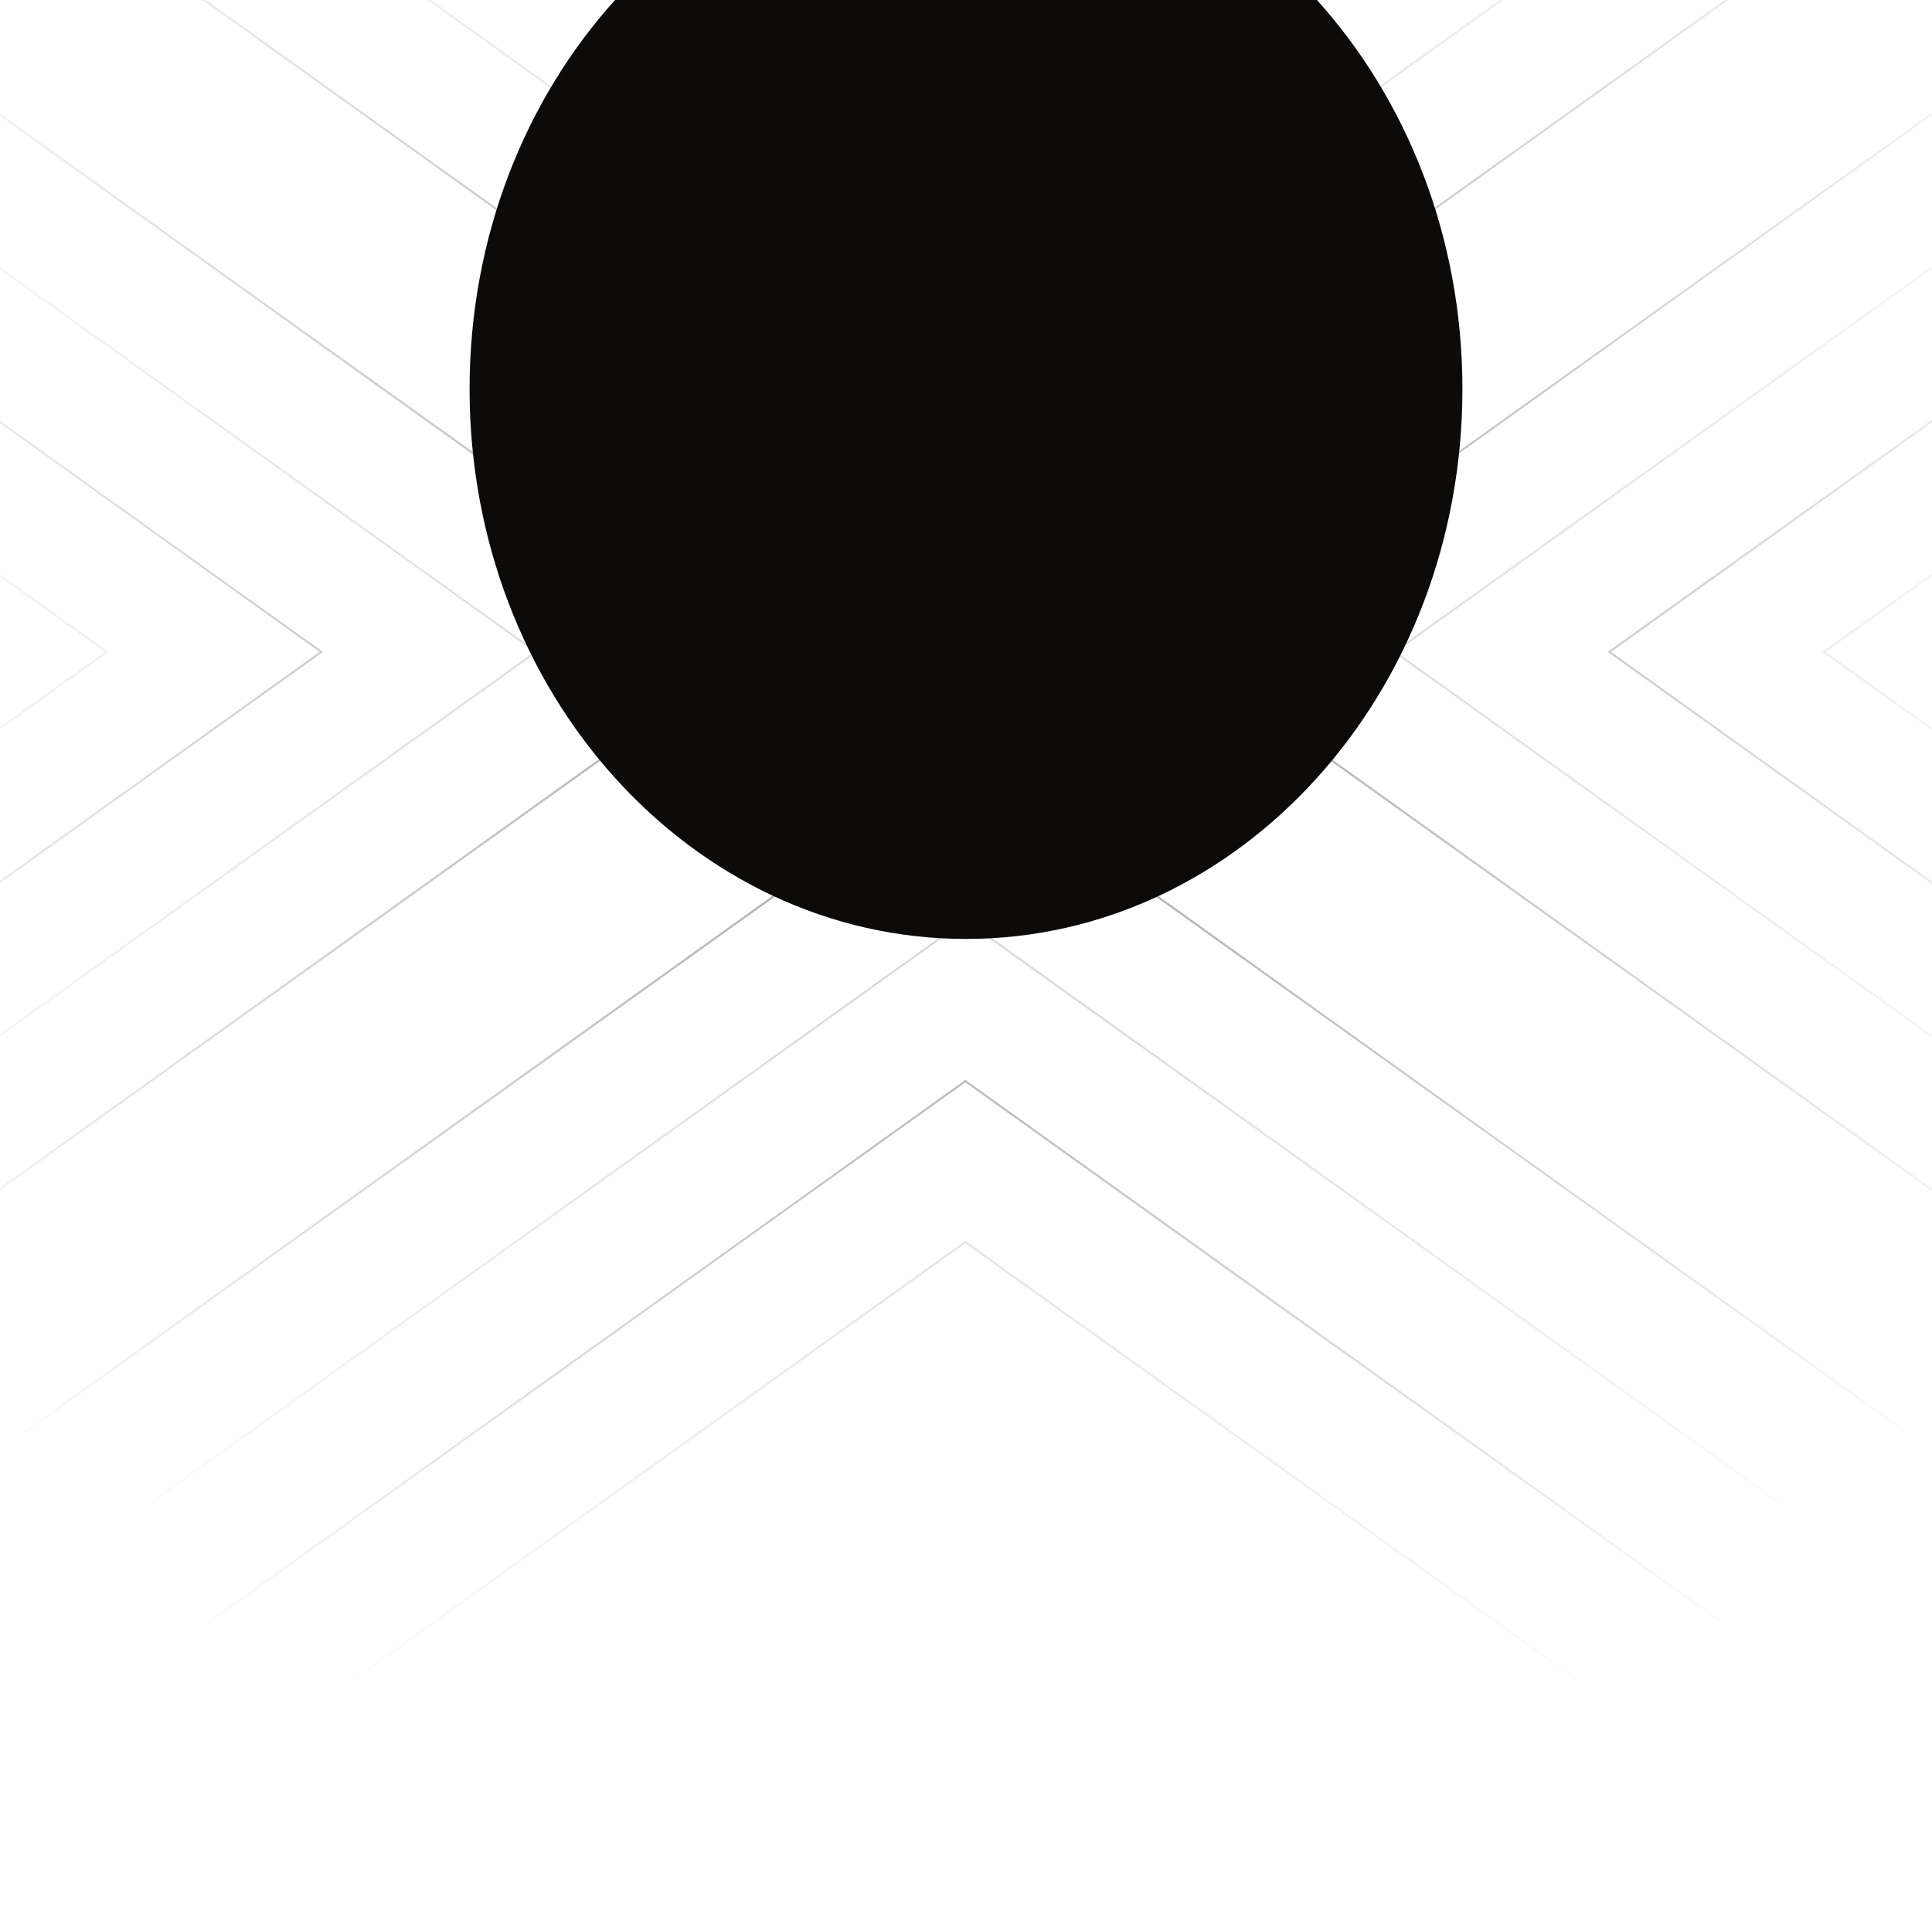<svg width="1440" height="1439" viewBox="0 0 1440 1439" fill="none" xmlns="http://www.w3.org/2000/svg">
    <path
        d="M-636 -26L79.5 486L-636 998M-316 -26L399.5 486L-316 998M2075 -26L1359.5 486L2075 998M1755 -26L1039.5 486L1755 998M4 -226L719.5 286L1435 -226M4 1438L719.5 926L1435 1438M4 1198L719.5 686L1435 1198"
        stroke="url(#paint0_radial_1_690)" stroke-opacity="0.25" stroke-width="1.5" />
    <path
        d="M-476 -26L239.5 486L-476 998M1915 -26L1199.5 486L1915 998M1595 -26L879.5 486L1595 998M-156 -26L559.5 486L-156 998M4 -346L719.5 166L1435 -346M4 -106L719.5 406L1435 -106M4 1318L719.5 806L1435 1318M4 1078L719.5 566L1435 1078M112.312 166L157.031 198"
        stroke="url(#paint1_radial_1_690)" stroke-opacity="0.5" stroke-width="1.5" />
    <g filter="url(#filter0_f_1_690)">
        <path
            d="M1090 290C1090 516.437 924.345 700 720 700C515.655 700 350 516.437 350 290C350 63.563 515.655 -120 720 -120C924.345 -120 1090 63.563 1090 290Z"
            fill="#0C0B09" />
    </g>
    <defs>
        <filter id="filter0_f_1_690" x="0" y="-470" width="1440" height="1520" filterUnits="userSpaceOnUse"
            color-interpolation-filters="sRGB">
            <feFlood flood-opacity="0" result="BackgroundImageFix" />
            <feBlend mode="normal" in="SourceGraphic" in2="BackgroundImageFix" result="shape" />
            <feGaussianBlur stdDeviation="175" result="effect1_foregroundBlur_1_690" />
        </filter>
        <radialGradient id="paint0_radial_1_690" cx="0" cy="0" r="1" gradientUnits="userSpaceOnUse"
            gradientTransform="translate(719.5 486) rotate(89.994) scale(952 952)">
            <stop stop-color="#333333" />
            <stop offset="1" stop-color="#333333" stop-opacity="0" />
        </radialGradient>
        <radialGradient id="paint1_radial_1_690" cx="0" cy="0" r="1" gradientUnits="userSpaceOnUse"
            gradientTransform="translate(719.5 486) rotate(89.994) scale(952 952)">
            <stop stop-color="#333333" />
            <stop offset="1" stop-color="#333333" stop-opacity="0" />
        </radialGradient>
    </defs>
</svg>